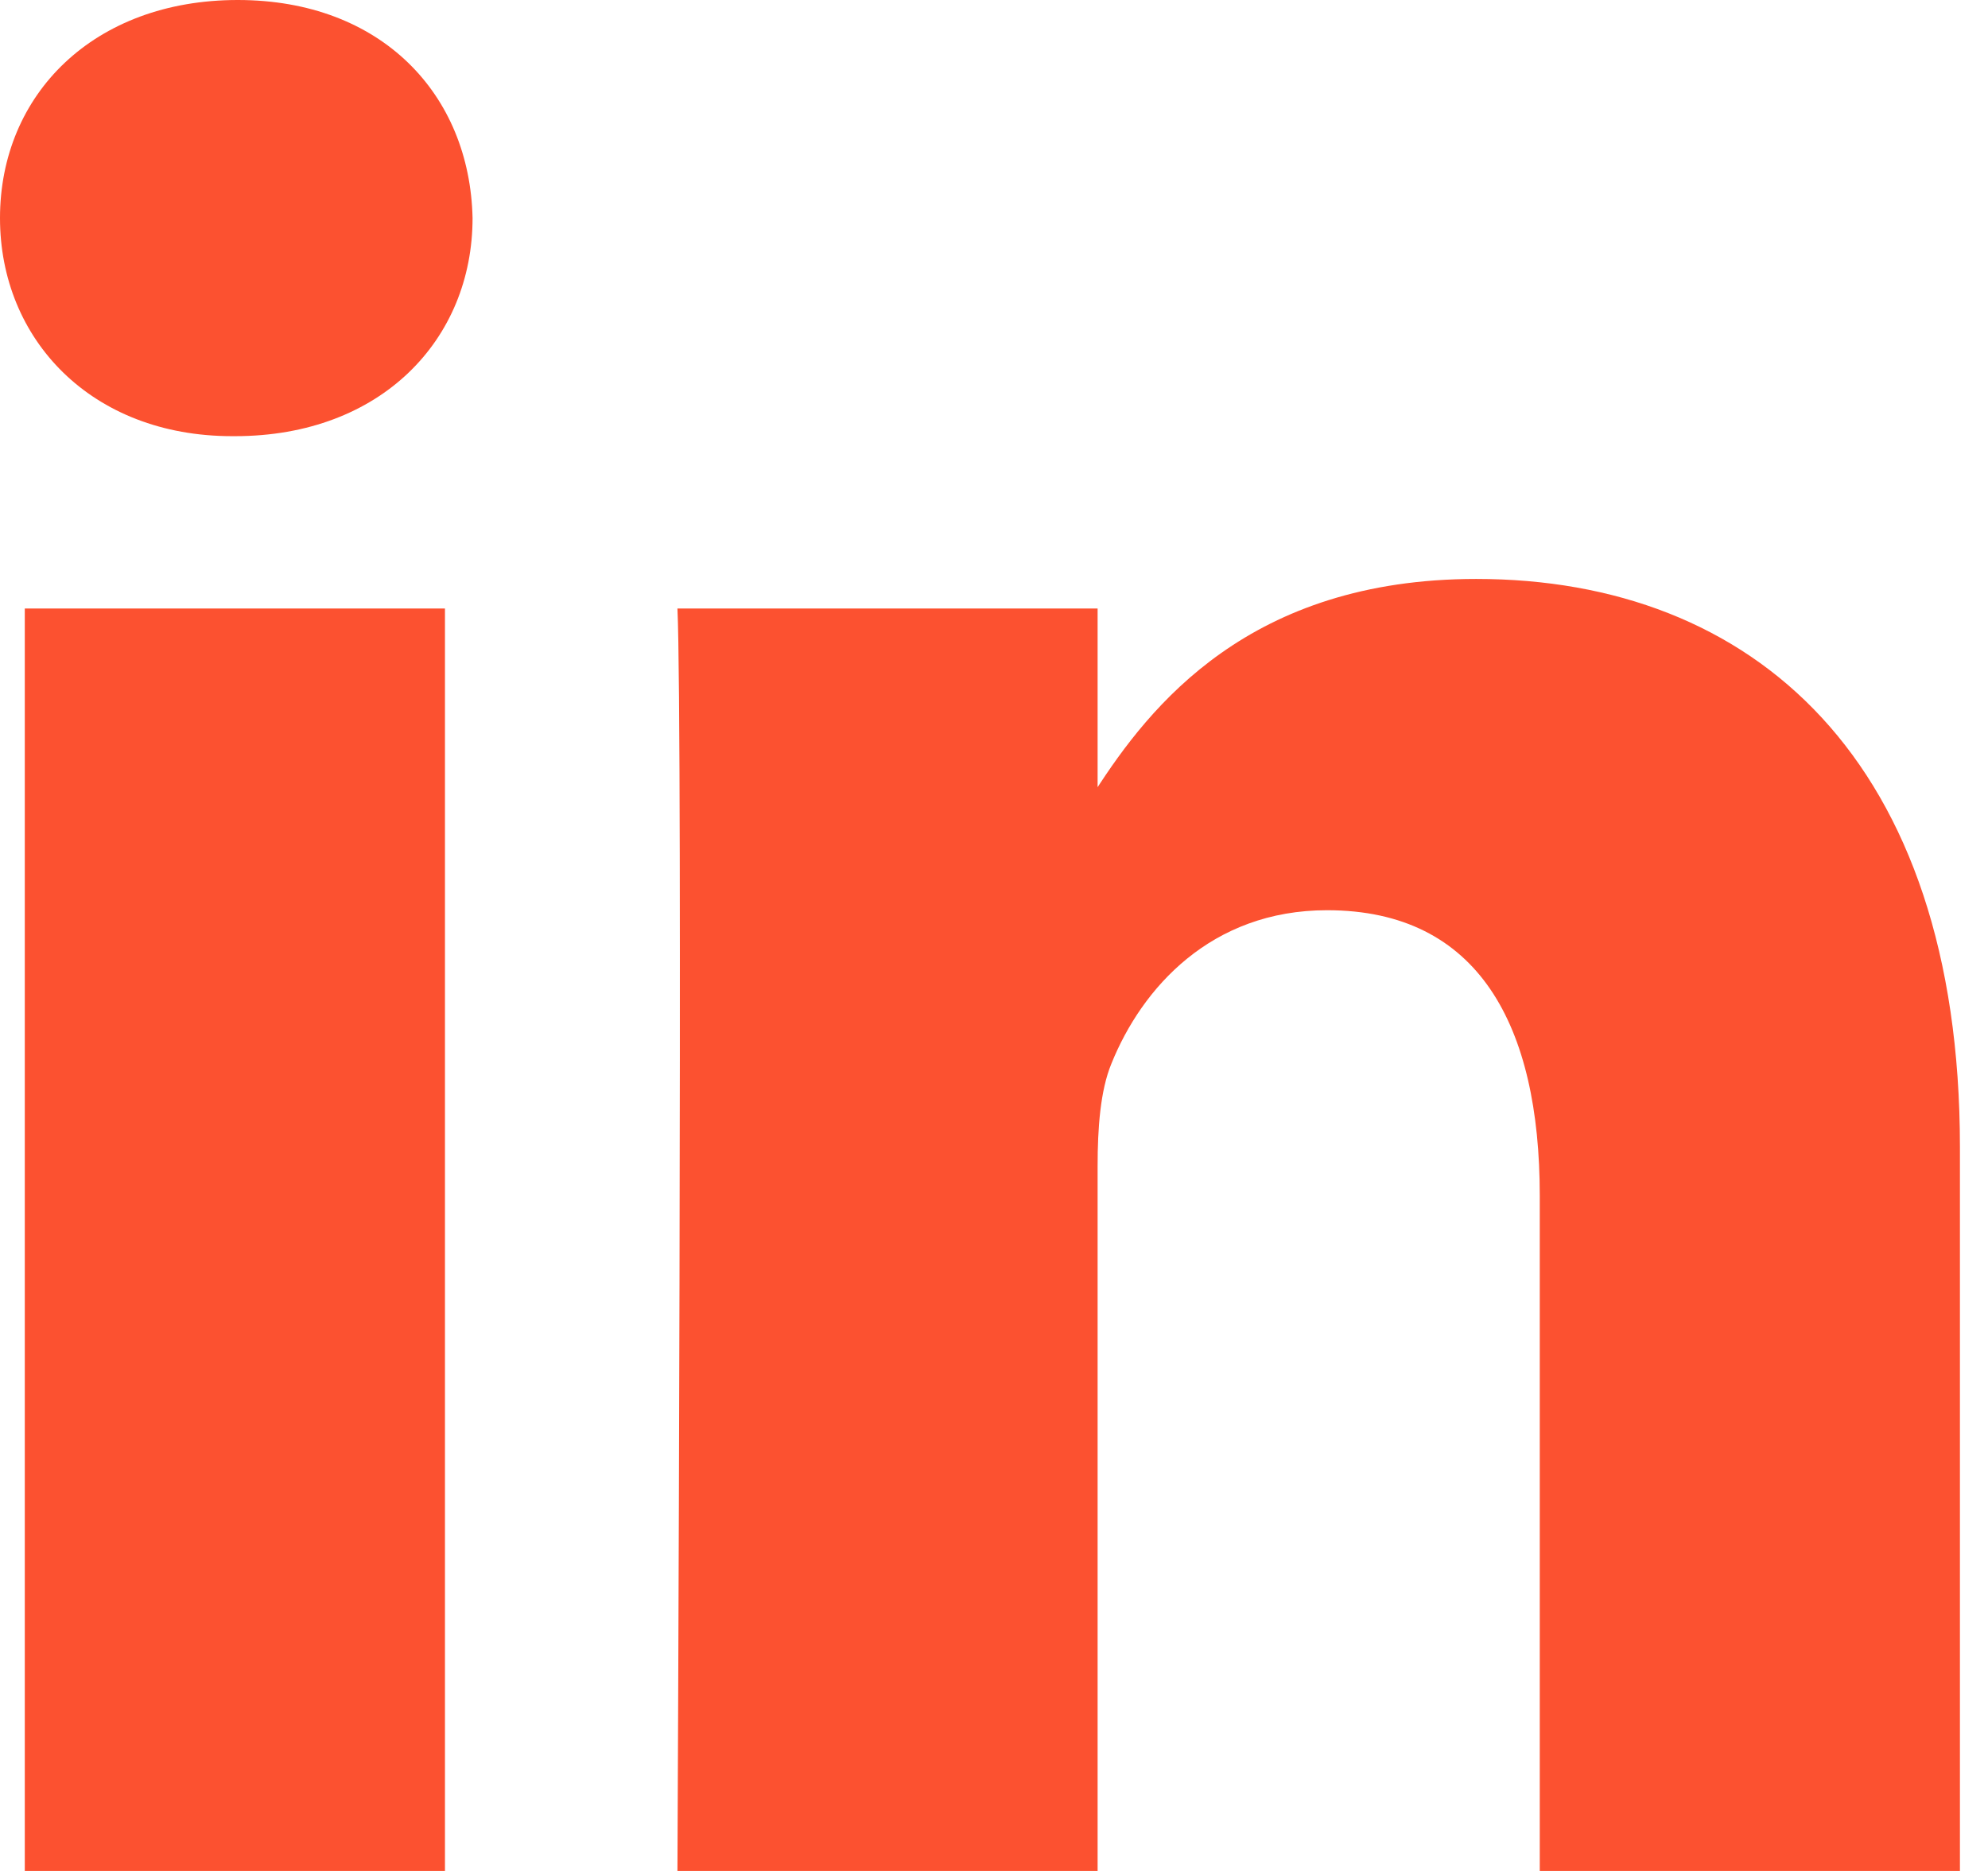 <svg width="17" height="16" viewBox="0 0 17 16" fill="none" xmlns="http://www.w3.org/2000/svg">
<path d="M3.805 16V5.204H0.212V16H3.805H3.805ZM2.009 3.73C3.262 3.73 4.041 2.901 4.041 1.865C4.018 0.806 3.261 0 2.033 0C0.803 0 0 0.806 0 1.865C0 2.901 0.78 3.73 1.985 3.73H2.009L2.009 3.73ZM5.793 16H9.386V9.972C9.386 9.649 9.409 9.326 9.504 9.096C9.764 8.451 10.355 7.784 11.348 7.784C12.647 7.784 13.167 8.774 13.167 10.225V16H16.76V9.81C16.76 6.494 14.988 4.951 12.624 4.951C10.686 4.951 9.835 6.033 9.362 6.769H9.386V5.204H5.793C5.84 6.217 5.793 16 5.793 16L5.793 16Z" fill="#FC5130"/>
</svg>
